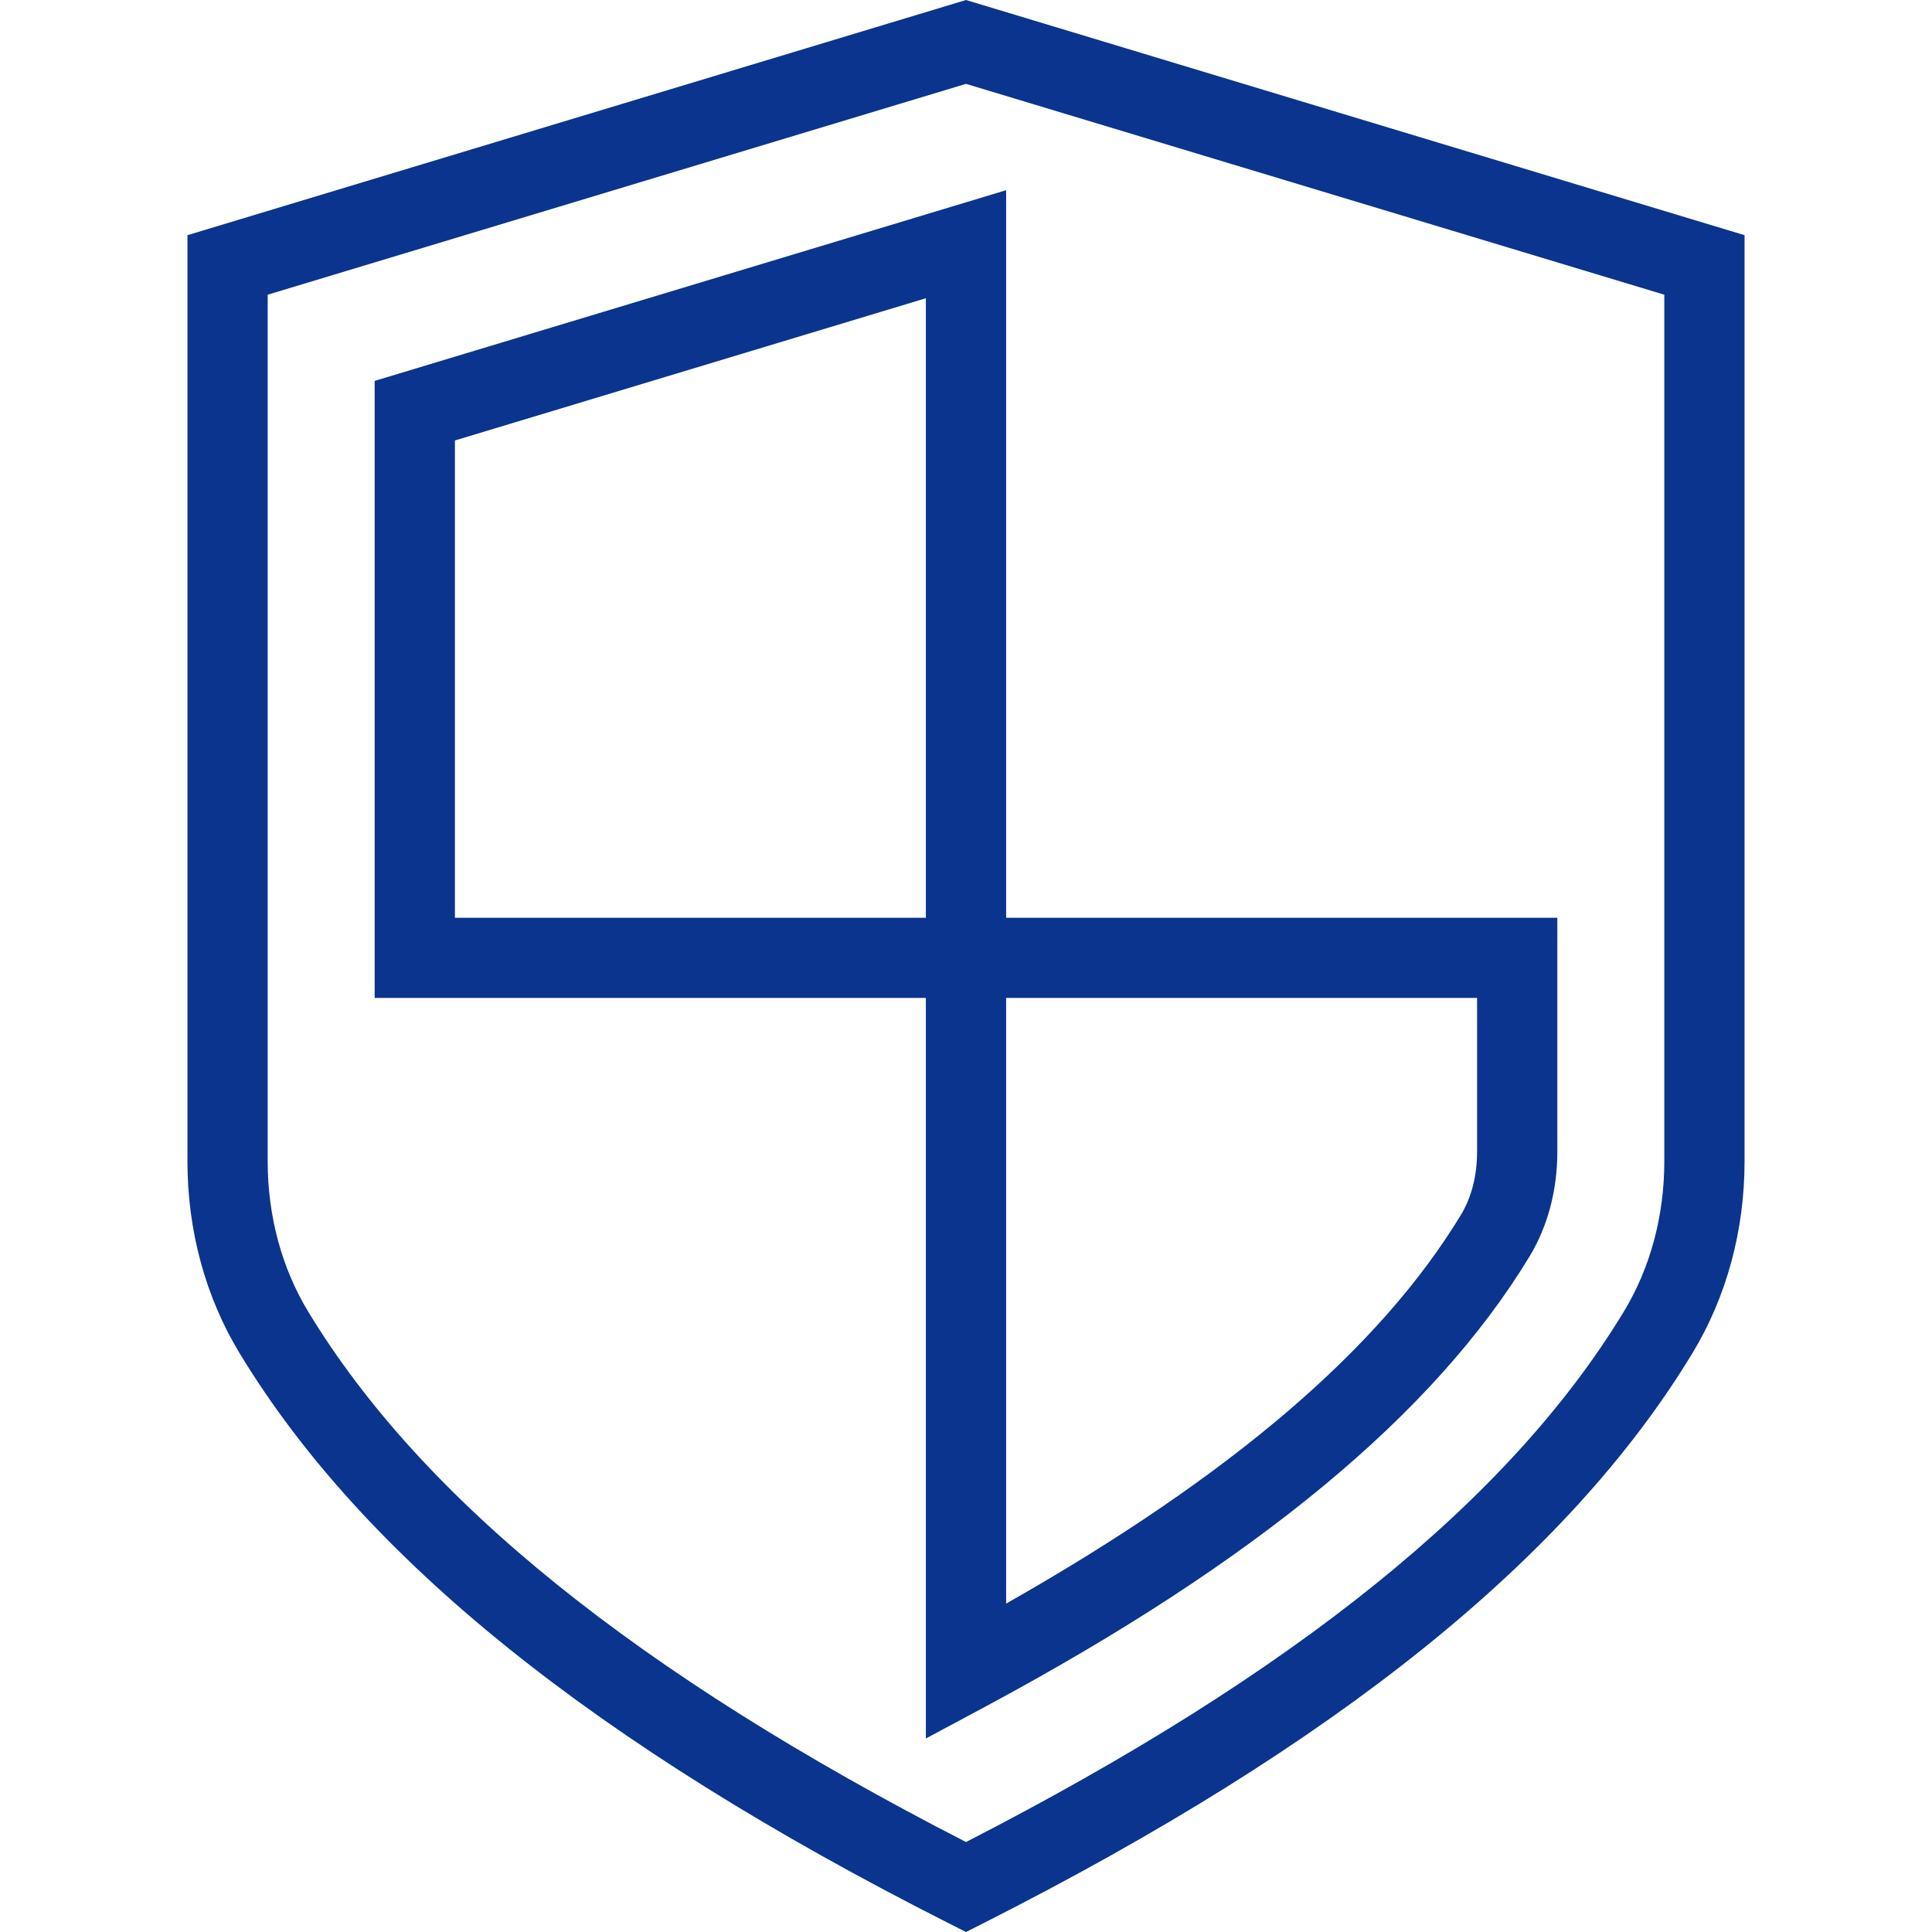 <svg xmlns="http://www.w3.org/2000/svg" width="32" height="32" viewBox="0 0 86.25 107.015">
<g>
<path d="M0 13.027V64.32C0 68.156 .996 71.832 2.883 74.945 9.762 86.305 22.594 96.625 42.121 106.508L43.125 107.016 44.129 106.508C63.652 96.625 76.488 86.305 83.367 74.945 85.254 71.832 86.25 68.156 86.25 64.32V13.027L43.125 0ZM81.805 64.32C81.805 67.348 81.031 70.223 79.566 72.645 73.246 83.078 61.32 92.699 43.125 102.031 24.93 92.699 13.004 83.078 6.684 72.645 5.219 70.223 4.445 67.348 4.445 64.32V16.324L43.125 4.645 81.805 16.324ZM10.371 21.098V55.277H40.902V96.297L44.176 94.543C59.176 86.5 69.043 78.34 74.34 69.594 75.348 67.93 75.879 65.926 75.879 63.801V50.836H45.348V10.535ZM14.816 50.836V24.398L40.902 16.52V50.836ZM71.434 55.277V63.801C71.434 65.117 71.125 66.324 70.539 67.293 66.047 74.703 57.789 81.77 45.348 88.824V55.277ZM71.434 55.277" fill="#0b348f" fill-rule="evenodd"/>
</g>
</svg>
